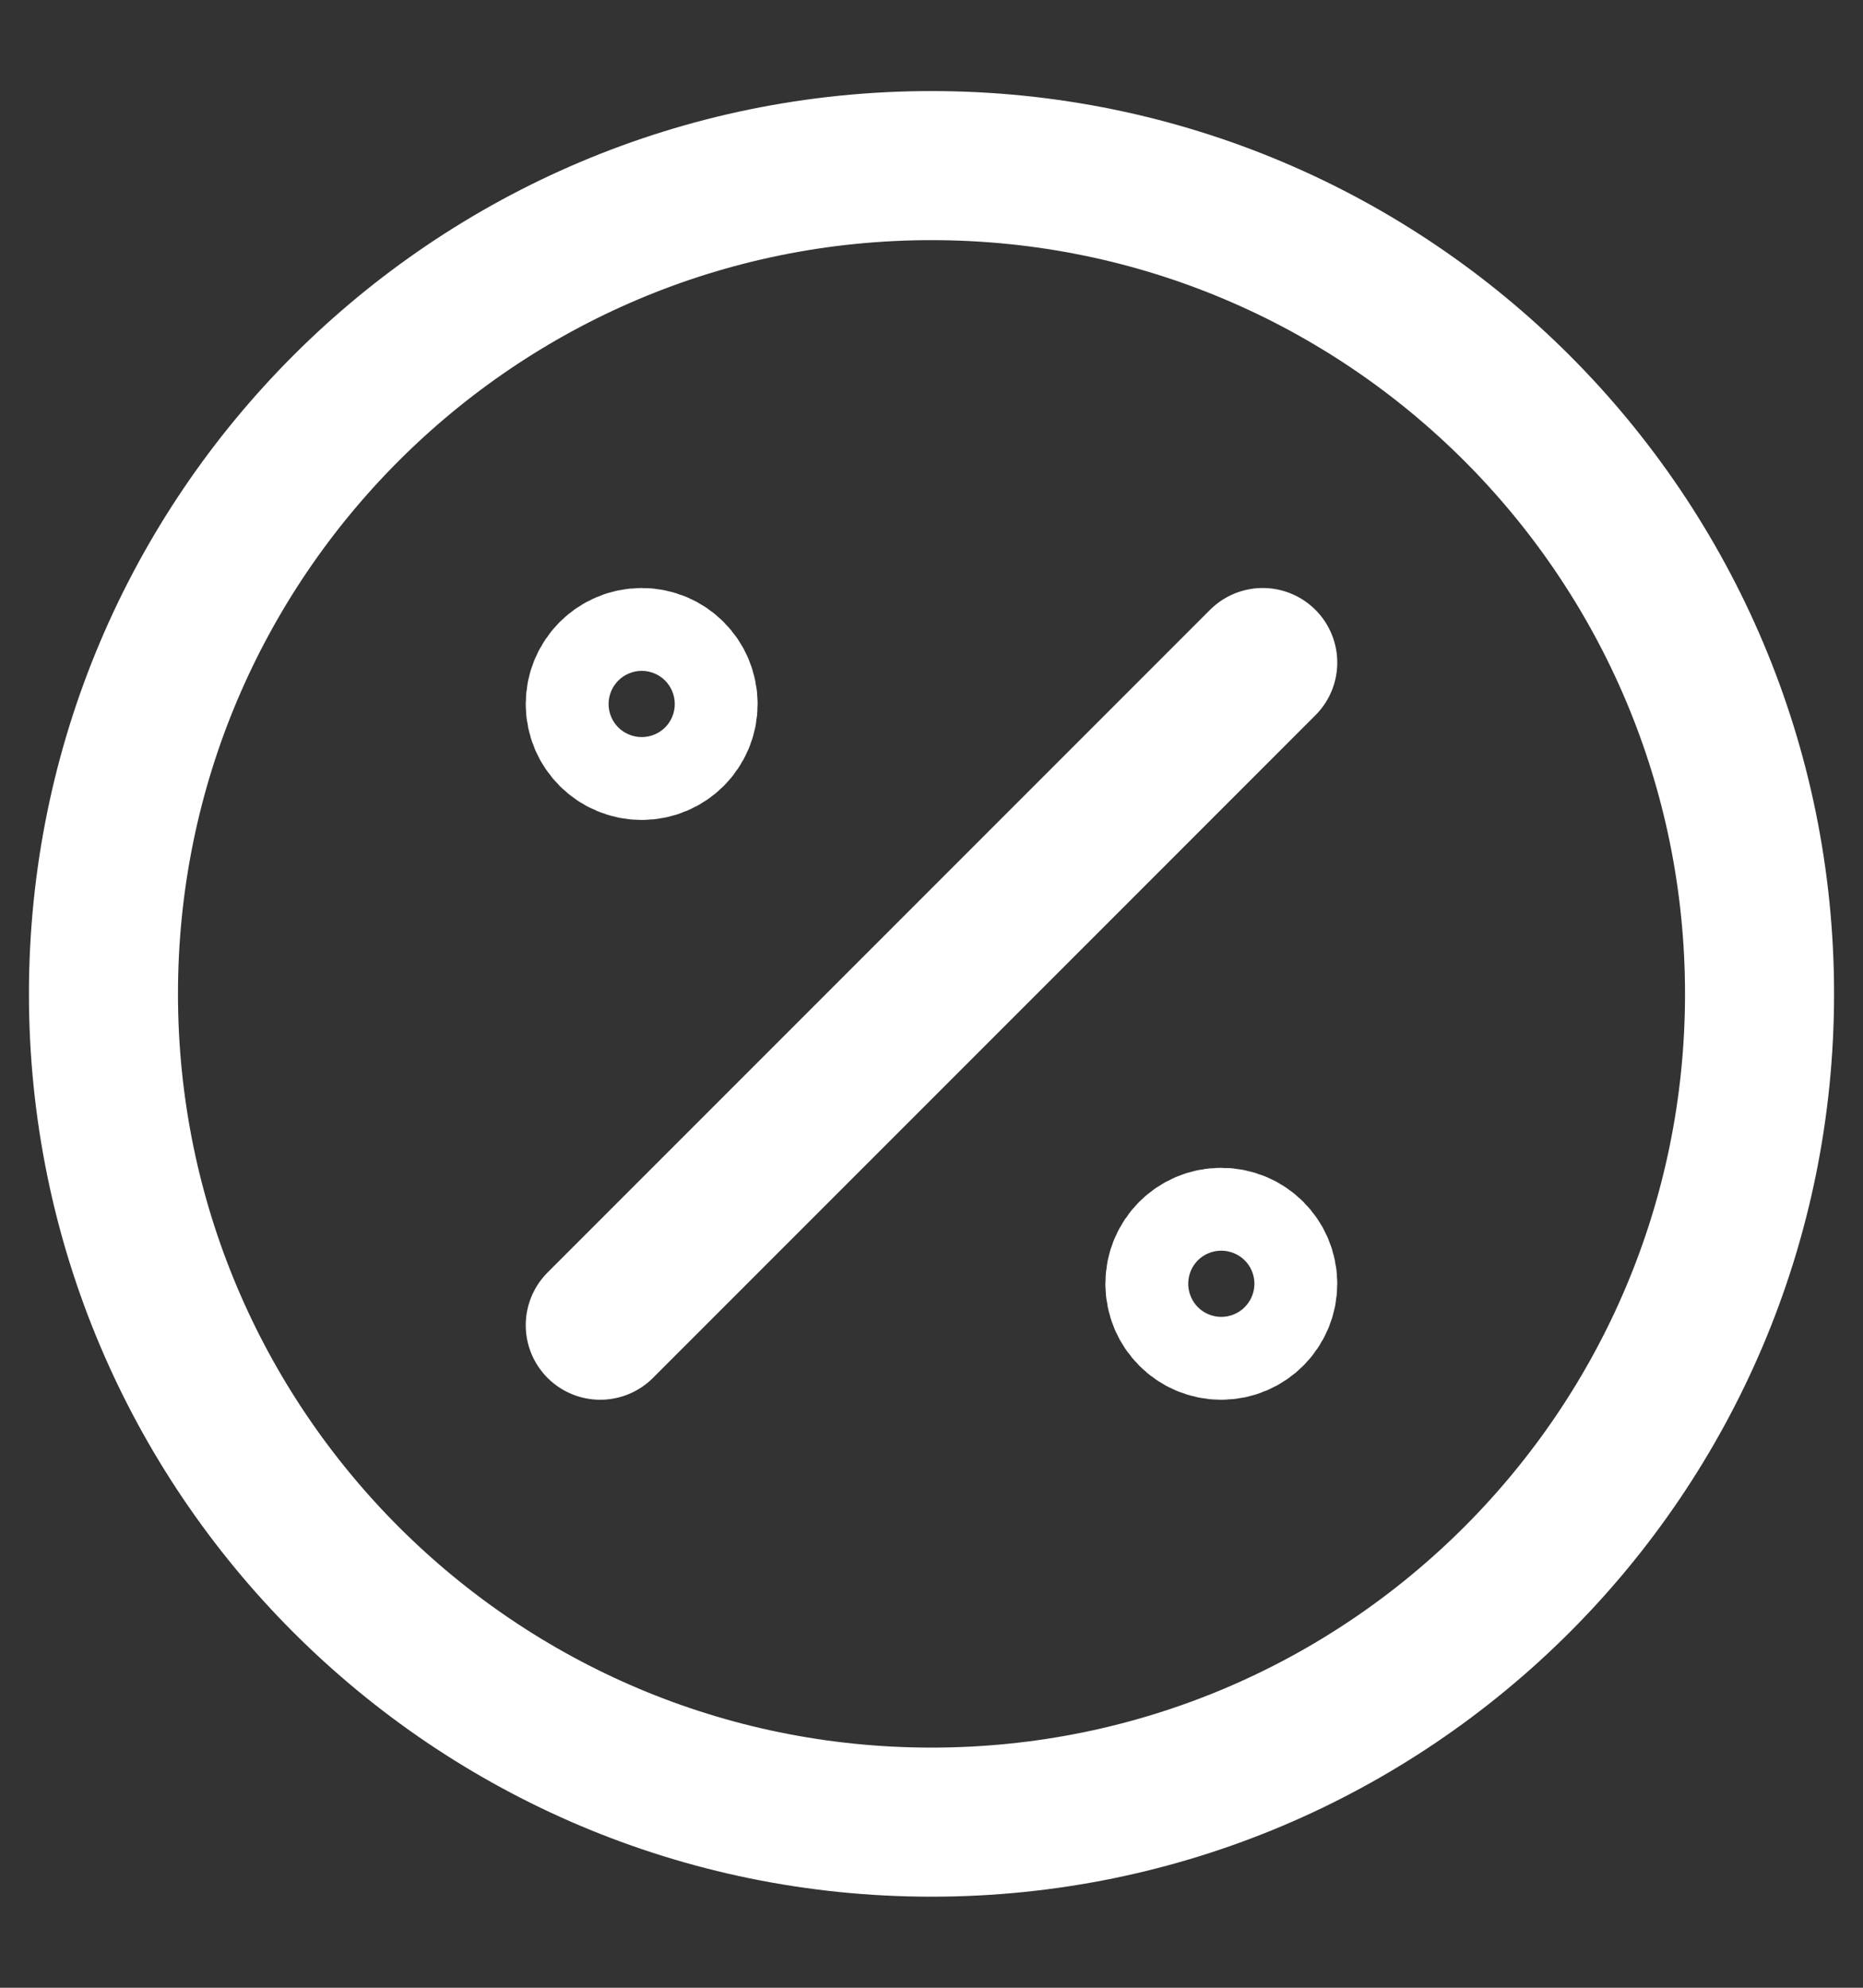 <svg width="15" height="16" viewBox="0 0 15 16" fill="none" xmlns="http://www.w3.org/2000/svg">
<rect x="0" y="0" width="15" height="16" fill="#333333" stroke="none"/>
<path d="M10.167 5.333L4.833 10.667M14.167 8C14.167 11.682 11.182 14.667 7.5 14.667C3.818 14.667 0.833 11.682 0.833 8C0.833 4.318 3.818 1.333 7.5 1.333C11.182 1.333 14.167 4.318 14.167 8ZM9.833 10.667C10.017 10.667 10.167 10.517 10.167 10.333C10.167 10.149 10.017 10 9.833 10C9.649 10 9.5 10.149 9.5 10.333C9.5 10.517 9.649 10.667 9.833 10.667ZM5.167 6C5.351 6 5.5 5.851 5.5 5.667C5.5 5.483 5.351 5.333 5.167 5.333C4.983 5.333 4.833 5.483 4.833 5.667C4.833 5.851 4.983 6 5.167 6Z" stroke="#FFFFFF" stroke-width="1.2" stroke-linecap="round" stroke-linejoin="round"/>
</svg>
